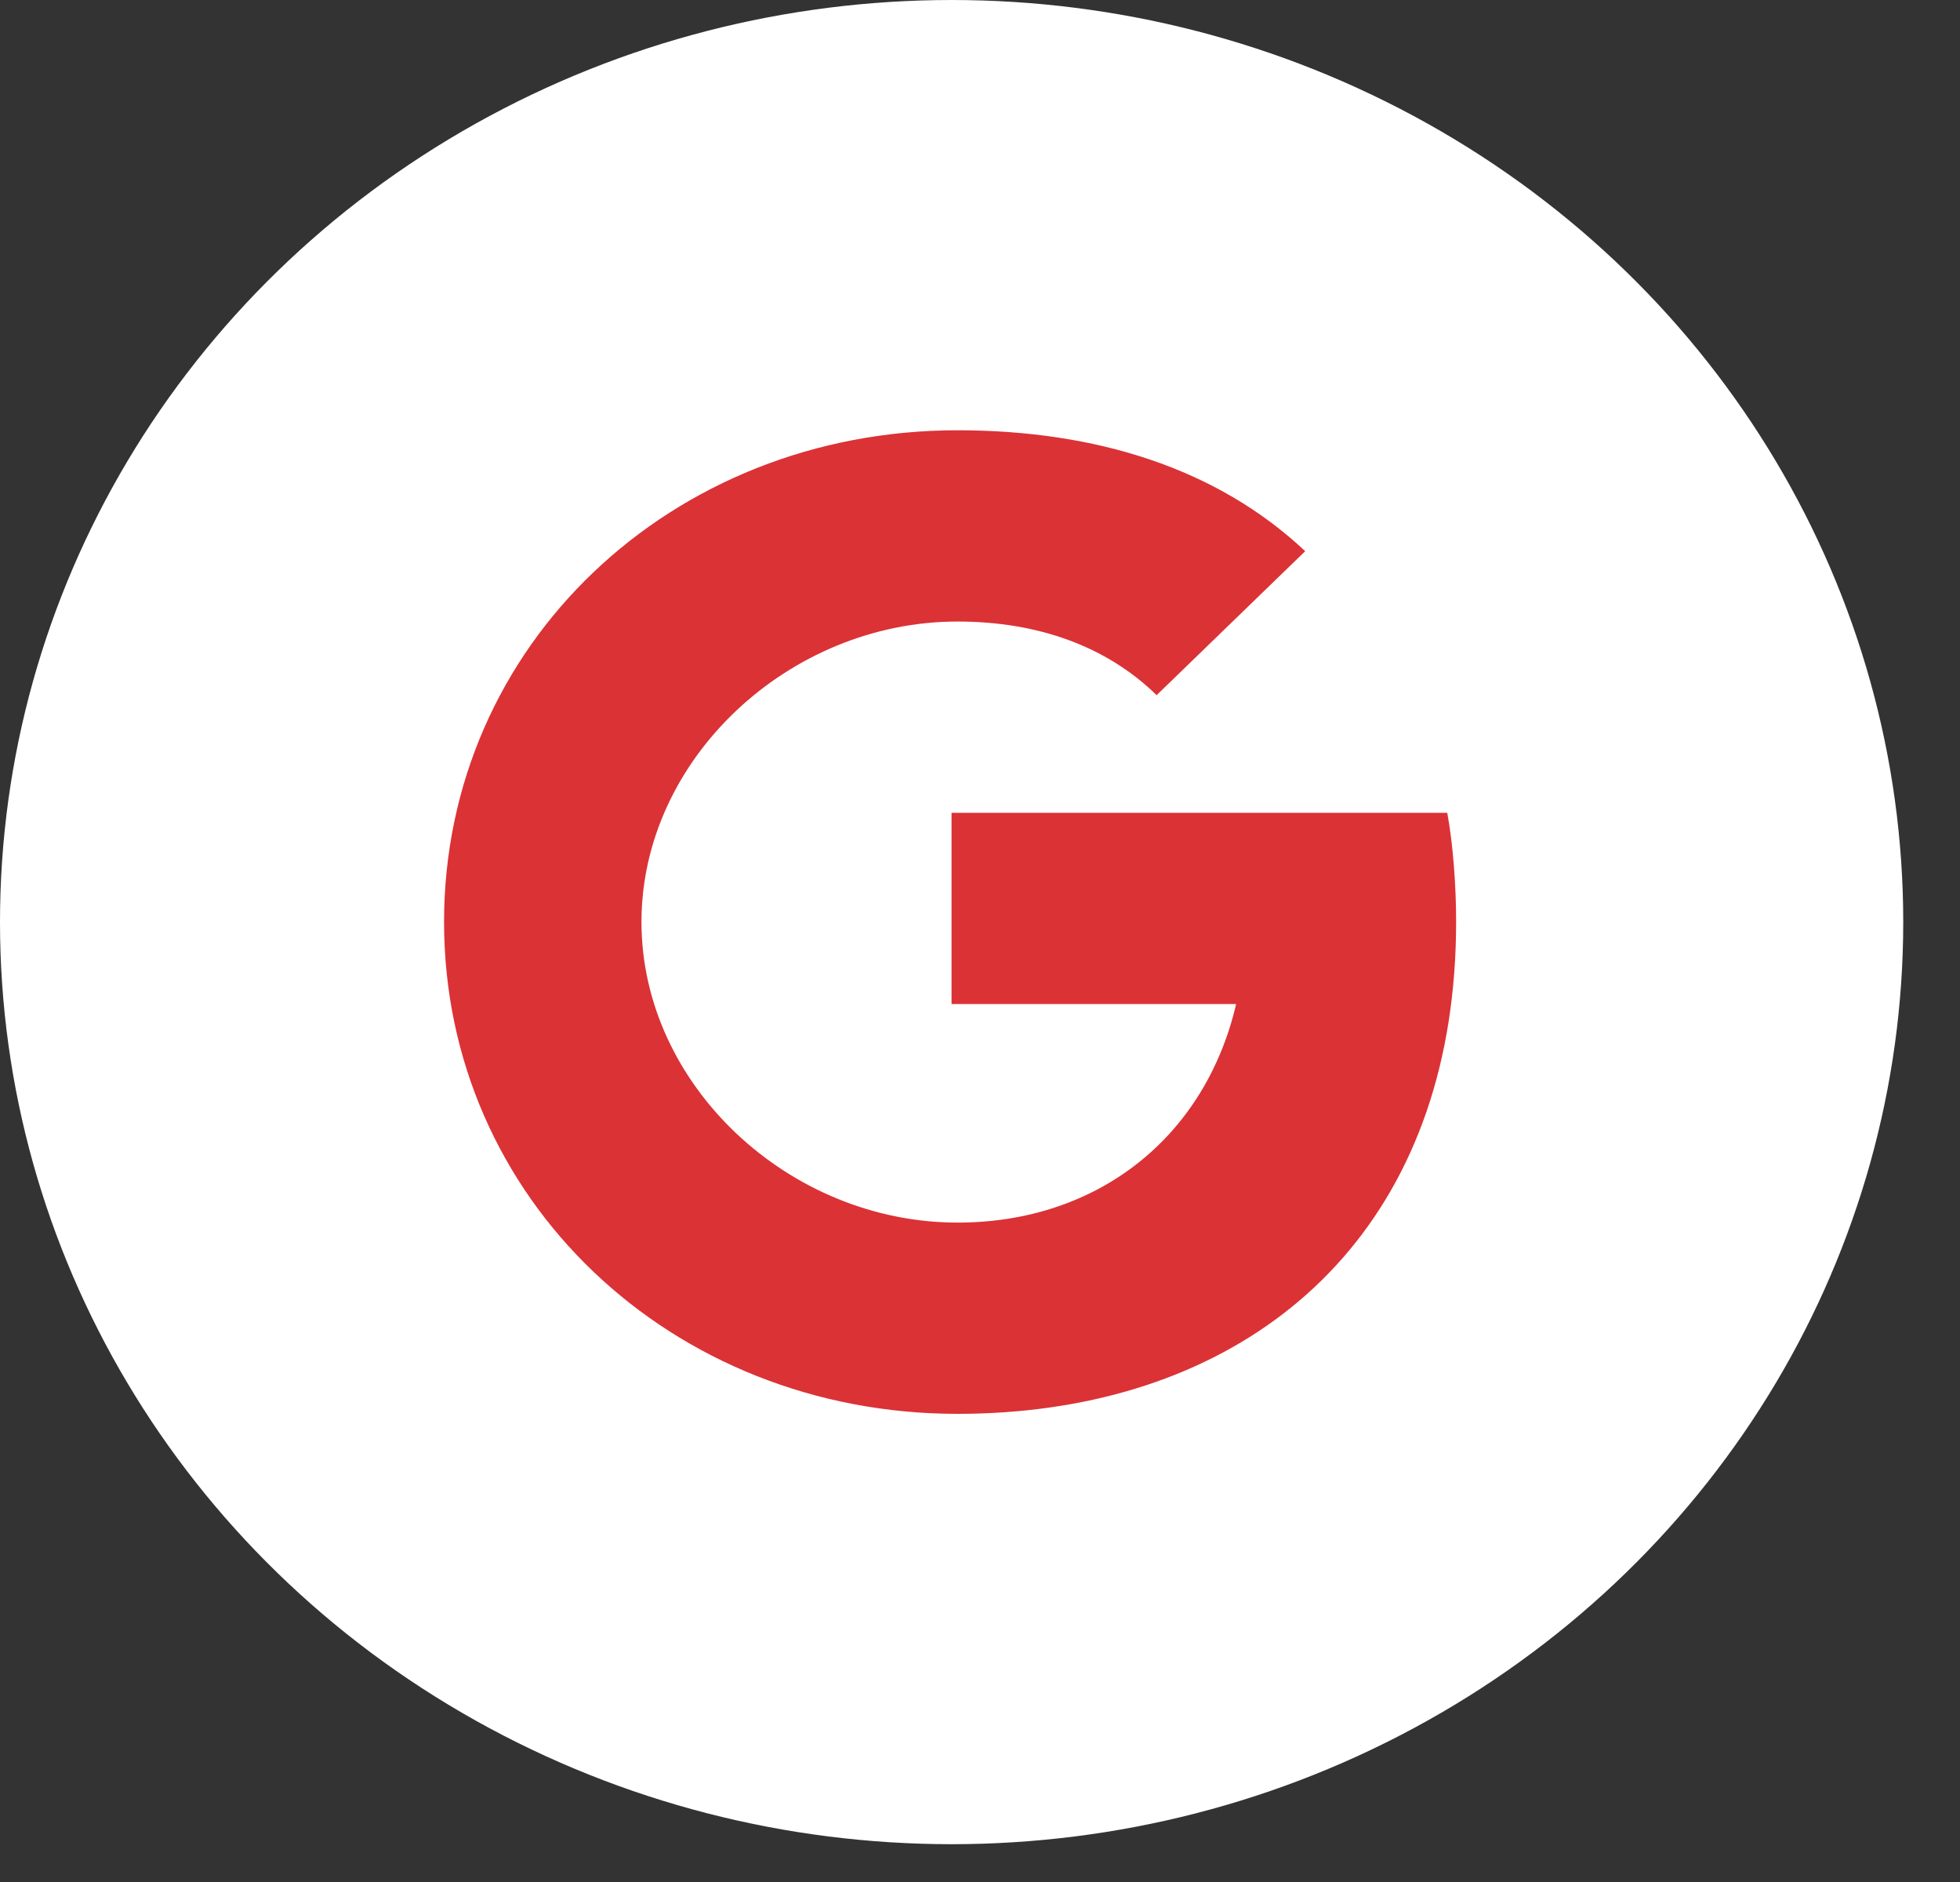 <svg width="25" height="24" xmlns="http://www.w3.org/2000/svg"><rect width="100%" height="100%" fill="#333333" stroke="none"/><g fill="none" fill-rule="evenodd"><ellipse fill="#FFF" cx="12.138" cy="11.759" rx="12.138" ry="11.759"/><path d="M18.477 13.03c-.512 3.258-3.02 5-6.265 5-3.647 0-6.548-2.74-6.548-6.273 0-3.532 2.9-6.27 6.548-6.27 1.764 0 3.31.483 4.436 1.542l-1.895 1.836c-.642-.627-1.521-.939-2.54-.939-2.148 0-4.031 1.752-4.031 3.831 0 2.081 1.883 3.834 4.03 3.834 1.8 0 3.162-1.1 3.555-2.787h-3.63v-2.439h6.323c.076.414.113.943.113 1.392 0 .446-.033.87-.096 1.273z" fill="#DB3236"/></g></svg>